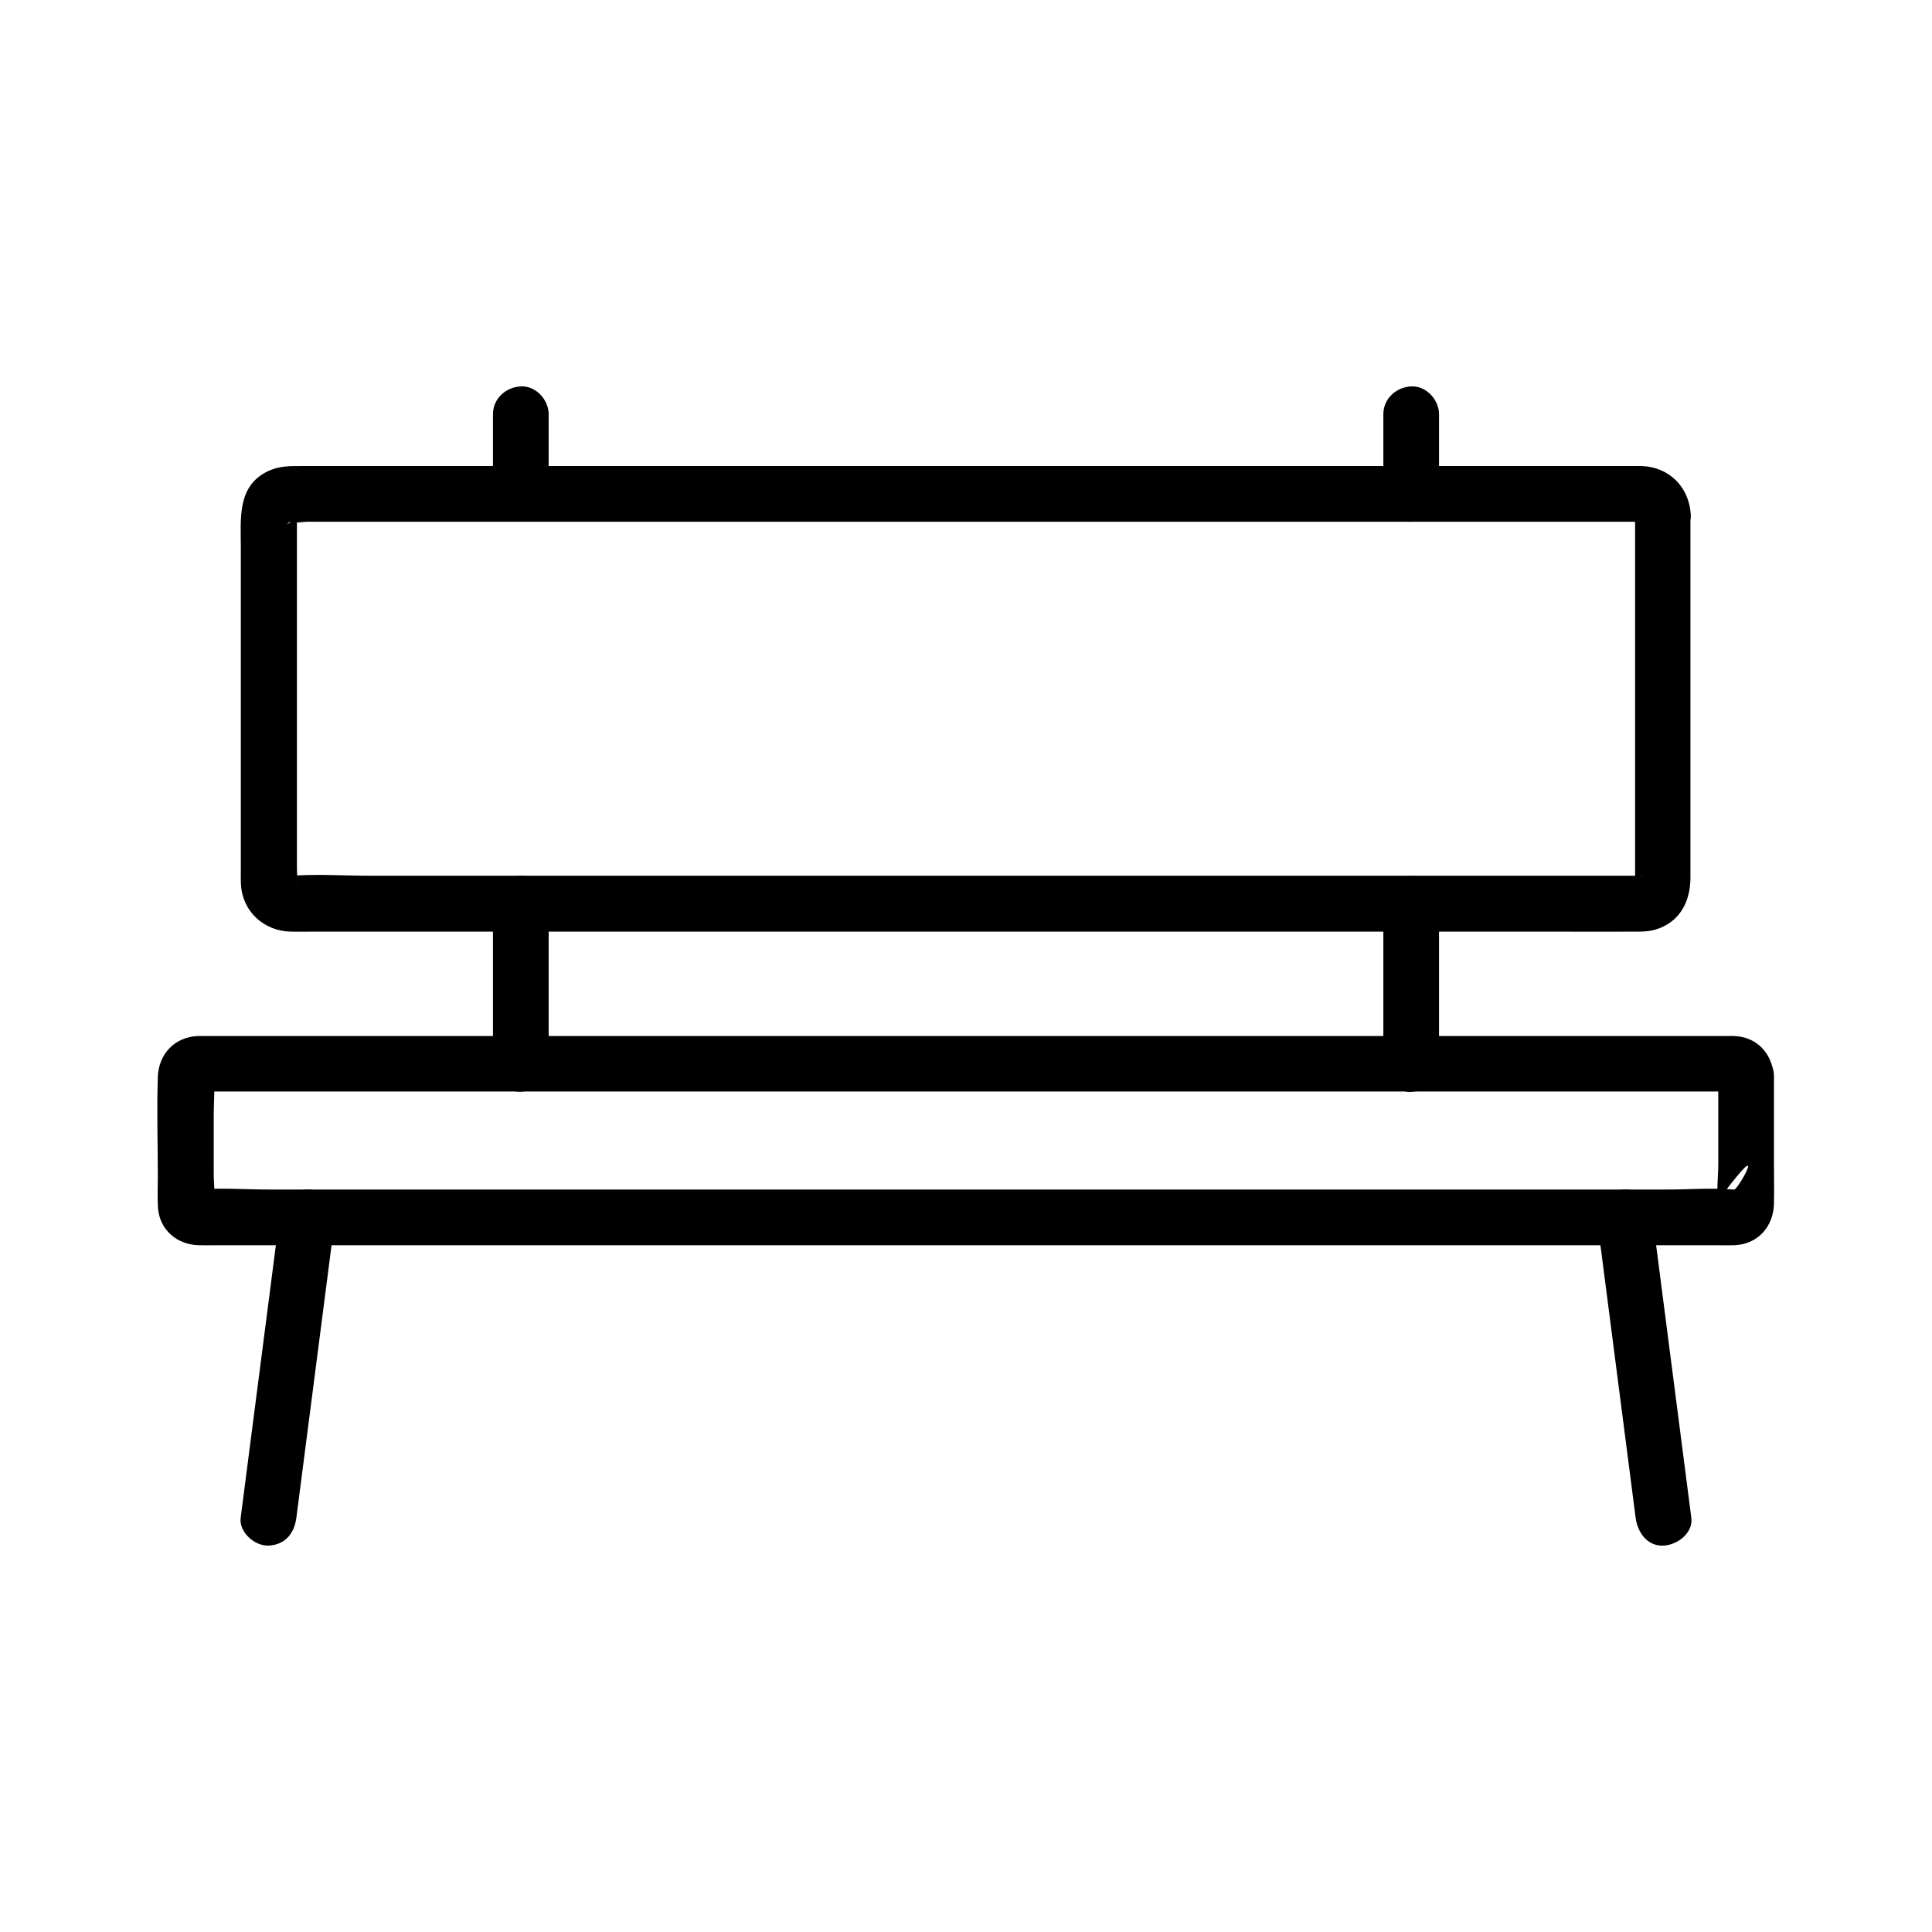 <?xml version="1.0" encoding="UTF-8"?>
<!-- Uploaded to: ICON Repo, www.svgrepo.com, Generator: ICON Repo Mixer Tools -->
<svg fill="#000000" width="800px" height="800px" version="1.1" viewBox="144 144 512 512" xmlns="http://www.w3.org/2000/svg">
 <g>
  <path d="m577.32 280.39v43.148 52.793c0 0.297-0.148 1.277 0 1.523 0.148 0.246 0.297-0.887 0.441-1.18-0.543 1.23 0.051 0.148 0.395-0.246 0.641-0.688-0.887 0.195 0.051-0.051 0.195-0.051 0.887-0.59 0.984-0.297-0.051-0.051-1.133 0-1.23 0h-8.215-36.164-54.66-65.141-66.914-59.875-44.773c-6.887 0-13.973-0.492-20.859 0-0.098 0-0.395-0.051-0.492 0h-0.051c0.297-0.246 1.77 0.836 1.031 0.297-0.738-0.492 0.344 0.395 0.492 0.543 0.688 0.641-0.195-0.887 0.051 0.051 0.051 0.148 0.59 0.887 0.297 0.984 0.148-0.051 0-3.59 0-3.836v-23.52-61.008-7.676c0-0.297 0.148-1.133 0-1.426v-0.098l-0.098 0.688c-0.887 1.723 0.59-0.395-0.246 0.344-0.148 0.148-1.23 1.031-0.492 0.543 0.789-0.543-0.59 0.148-0.688 0.246-2.117 1.574-0.395 0-0.344 0.051 0.641 0.492 3.789 0 4.574 0h30.16 51.117 63.223 67.258 62.535 49.102 27.453c0.789 0 1.625 0.051 2.41 0 0.098 0 0.395 0.051 0.492 0h0.051s-0.688-0.098-0.688-0.098c-1.723-0.934 0.395 0.59-0.344-0.246-0.148-0.148-1.031-1.23-0.543-0.492 0.484 0.68-0.301-0.746-0.301-1.039 0.246 3.836 3.246 7.578 7.379 7.379 3.789-0.148 7.625-3.246 7.379-7.379-0.441-7.332-5.707-12.645-13.086-12.891h-1.969-9.84-39.016-57.418-67.109-67.602-58.844-41.426-11.414c-3.246 0-6.148-0.098-9.25 1.328-8.363 3.887-7.281 12.742-7.281 20.32v28.141 57.172c0 1.379-0.051 2.805 0.051 4.184 0.492 7.035 6.148 12.055 13.086 12.25 2.016 0.051 4.035 0 6.102 0h33.309 53.777 65.387 68.289 61.746 46.492c7.43 0 14.859 0.051 22.289 0 2.41 0 4.723-0.395 6.887-1.574 4.82-2.559 6.742-7.527 6.742-12.695v-20.367-63.074-12.742c0-3.836-3.394-7.578-7.379-7.379-3.887 0.145-7.281 3.195-7.281 7.328z"/>
  <path d="m599.36 429.03v23.469c0 3.394-0.543 7.231 0 10.578 0.246 1.625 1.133-2.41 1.23-2.609 12.348-16.336 3.984-1.082 3-1.23h-0.395c-5.656-0.492-11.562 0-17.219 0h-37.883-52.691-61.598-64.699-61.895-53.234-38.672c-6.004 0-12.25-0.492-18.301 0-0.148 0-0.395-0.051-0.543 0h-0.098c-0.543 0-0.051 0.195 1.523 0.641 1.523 0.641 3.297 0.934 2.754 3.641 0.492-2.559 0-5.758 0-8.363v-15.547c0-3.344 0.344-6.938 0-10.234v-0.297-0.051c-0.395 0.984-0.836 2.016-1.23 3-0.984 0.395-2.016 0.836-3 1.23h0.051c0.098 0.051 0.297 0 0.441 0 0.688 0.098 1.426 0 2.117 0h8.809 33.406 49.645 59.977 64.5 63.125 55.844 42.754 23.762c0.738 0 1.477 0.051 2.262 0 0.195 0 0.344 0.051 0.543 0h0.148c-2.613 0.547-4.238-2.258-4.434-4.227 0.395 3.836 3.102 7.578 7.379 7.379 3.691-0.148 7.773-3.246 7.379-7.379-0.59-6.004-4.574-10.332-10.773-10.48h-1.871-8.562-33.703-50.383-61.254-65.73-63.812-56.188-42.066-21.746-1.574c-6.148 0.246-10.43 4.773-10.629 10.875-0.297 8.758 0 17.613 0 26.371 0 2.754-0.148 5.609 0.051 8.363 0.441 5.805 5.066 9.691 10.773 9.84 1.82 0.051 3.691 0 5.512 0h28.535 47.035 59.238 64.992 65.043 58.648 45.902 27.355c1.523 0 3.102 0.051 4.625 0 6.25-0.195 10.43-4.871 10.578-10.973 0.098-3.641 0-7.332 0-10.973v-22.977c0-3.836-3.394-7.578-7.379-7.379-3.981 0.148-7.375 3.199-7.375 7.332z"/>
  <path d="m289.4 274.88v-21.105c0-3.836-3.394-7.578-7.379-7.379-3.984 0.195-7.379 3.246-7.379 7.379v21.105c0 3.836 3.394 7.578 7.379 7.379 3.981-0.148 7.379-3.195 7.379-7.379z"/>
  <path d="m289.4 425.93v-37.047-5.41c0-3.836-3.394-7.578-7.379-7.379-3.984 0.195-7.379 3.246-7.379 7.379v37.047 5.41c0 3.836 3.394 7.578 7.379 7.379 3.981-0.145 7.379-3.246 7.379-7.379z"/>
  <path d="m510.6 253.78v21.105c0 3.836 3.394 7.578 7.379 7.379 3.984-0.195 7.379-3.246 7.379-7.379v-21.105c0-3.836-3.394-7.578-7.379-7.379-3.984 0.195-7.379 3.246-7.379 7.379z"/>
  <path d="m510.6 383.52v37.047 5.41c0 3.836 3.394 7.578 7.379 7.379 3.984-0.195 7.379-3.246 7.379-7.379v-37.047-5.41c0-3.836-3.394-7.578-7.379-7.379-3.984 0.148-7.379 3.199-7.379 7.379z"/>
  <path d="m222.54 546.22c3-23.223 6.004-46.445 9.004-69.715 0.441-3.297 0.836-6.594 1.277-9.891 0.492-3.836-3.738-7.527-7.379-7.379-4.43 0.195-6.84 3.246-7.379 7.379-3 23.223-6.004 46.445-9.004 69.715-0.441 3.297-0.836 6.594-1.277 9.891-0.492 3.836 3.738 7.527 7.379 7.379 4.426-0.195 6.836-3.246 7.379-7.379z"/>
  <path d="m567.18 466.62c3 23.223 6.004 46.445 9.004 69.715 0.441 3.297 0.836 6.594 1.277 9.891 0.492 3.836 3.051 7.578 7.379 7.379 3.59-0.148 7.922-3.297 7.379-7.379-3-23.223-6.004-46.445-9.004-69.715-0.441-3.297-0.836-6.594-1.277-9.891-0.492-3.836-3.051-7.578-7.379-7.379-3.539 0.145-7.871 3.293-7.379 7.379z"/>
 </g>
</svg>